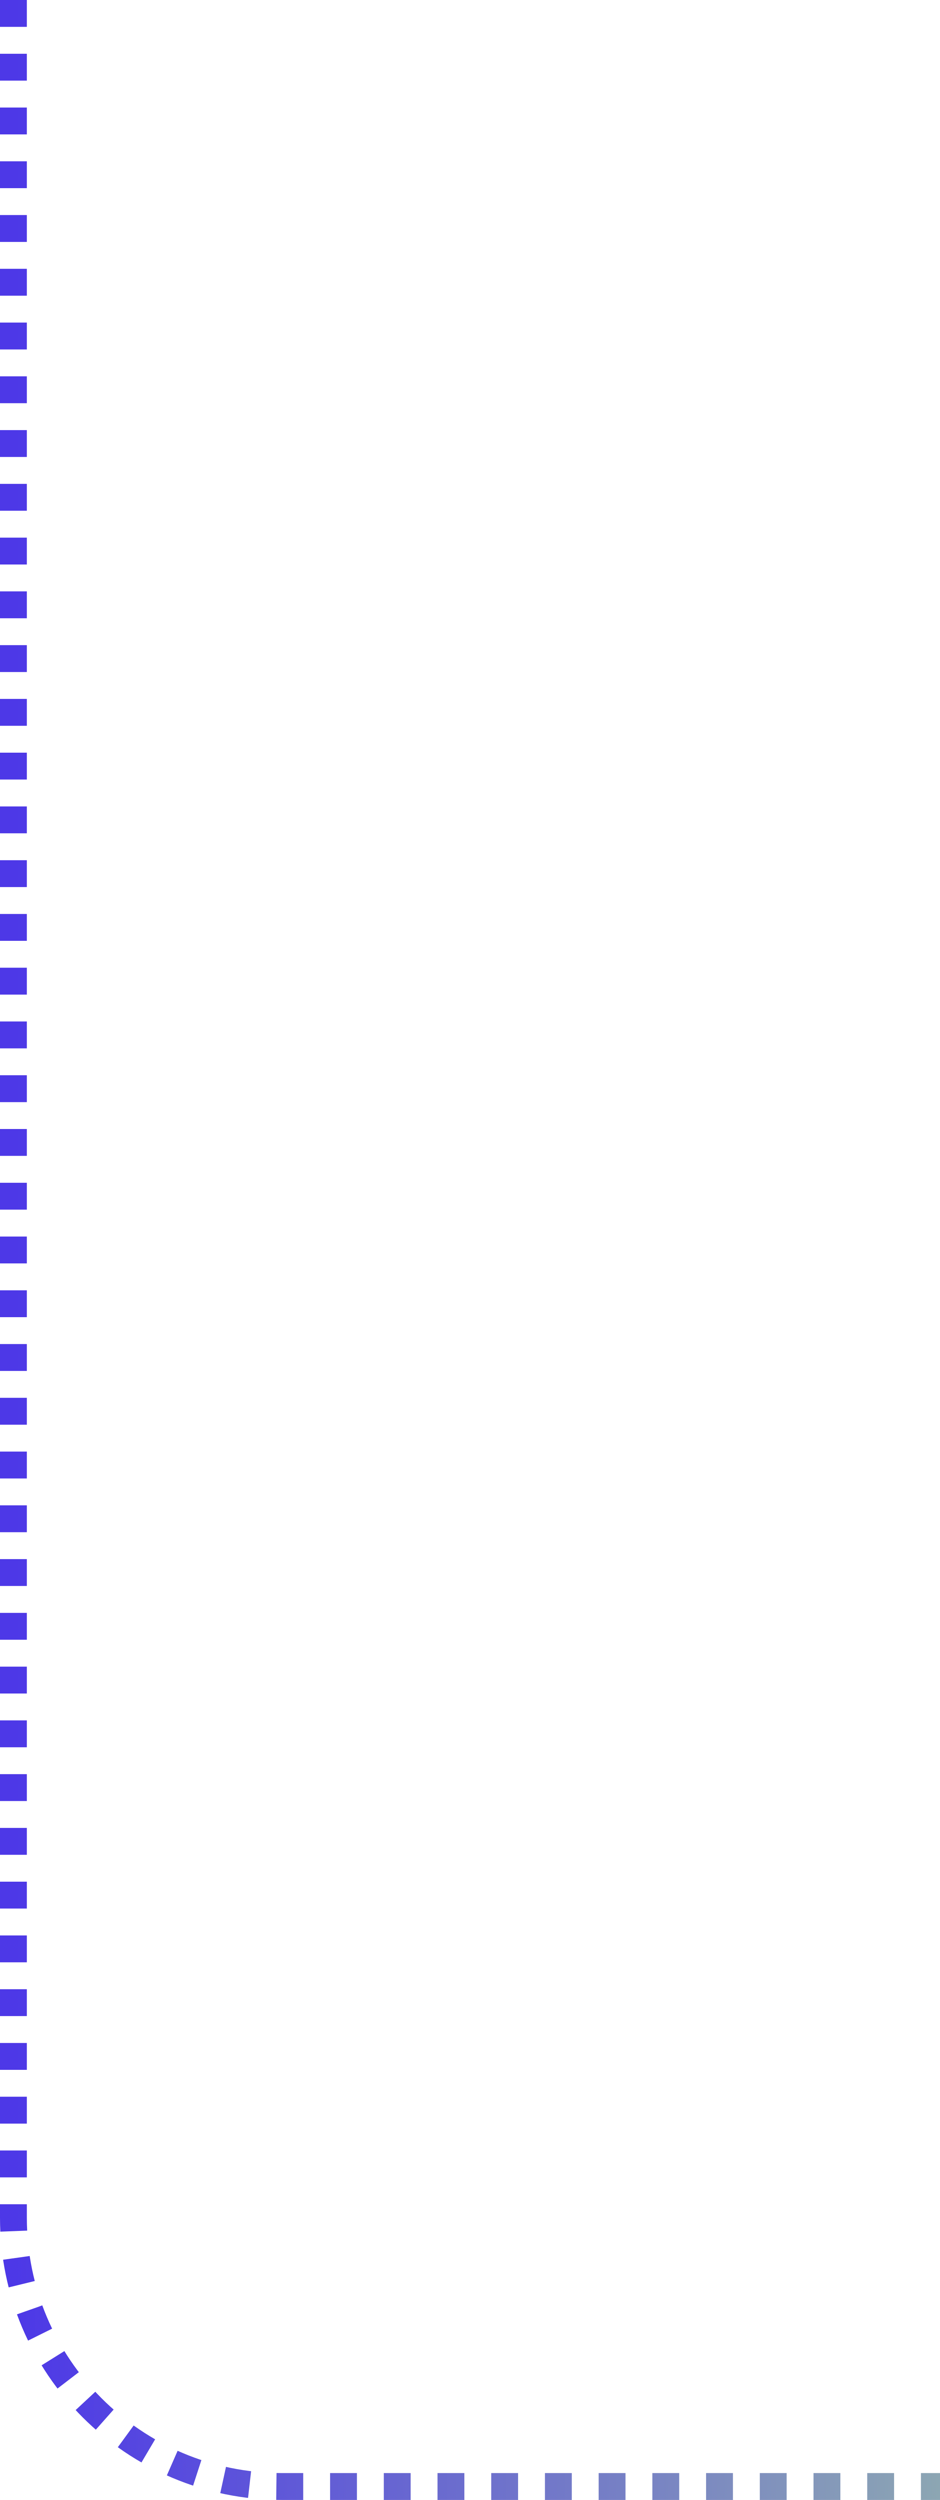 <svg width="70" height="186" viewBox="0 0 70 186" fill="none"
    xmlns="http://www.w3.org/2000/svg">
    <path d="M1 0v165c0 11.046 8.954 20 20 20h49" stroke="url(#right-2)" stroke-width="2" stroke-dasharray="2 2"/>
    <defs>
        <linearGradient id="right-2" x1="1" y1="92.5" x2="70" y2="92.5" gradientUnits="userSpaceOnUse">
            <stop stop-color="#4D38E7"/>
            <stop offset="1" stop-color="#8CA6B3"/>
        </linearGradient>
    </defs>
</svg>
